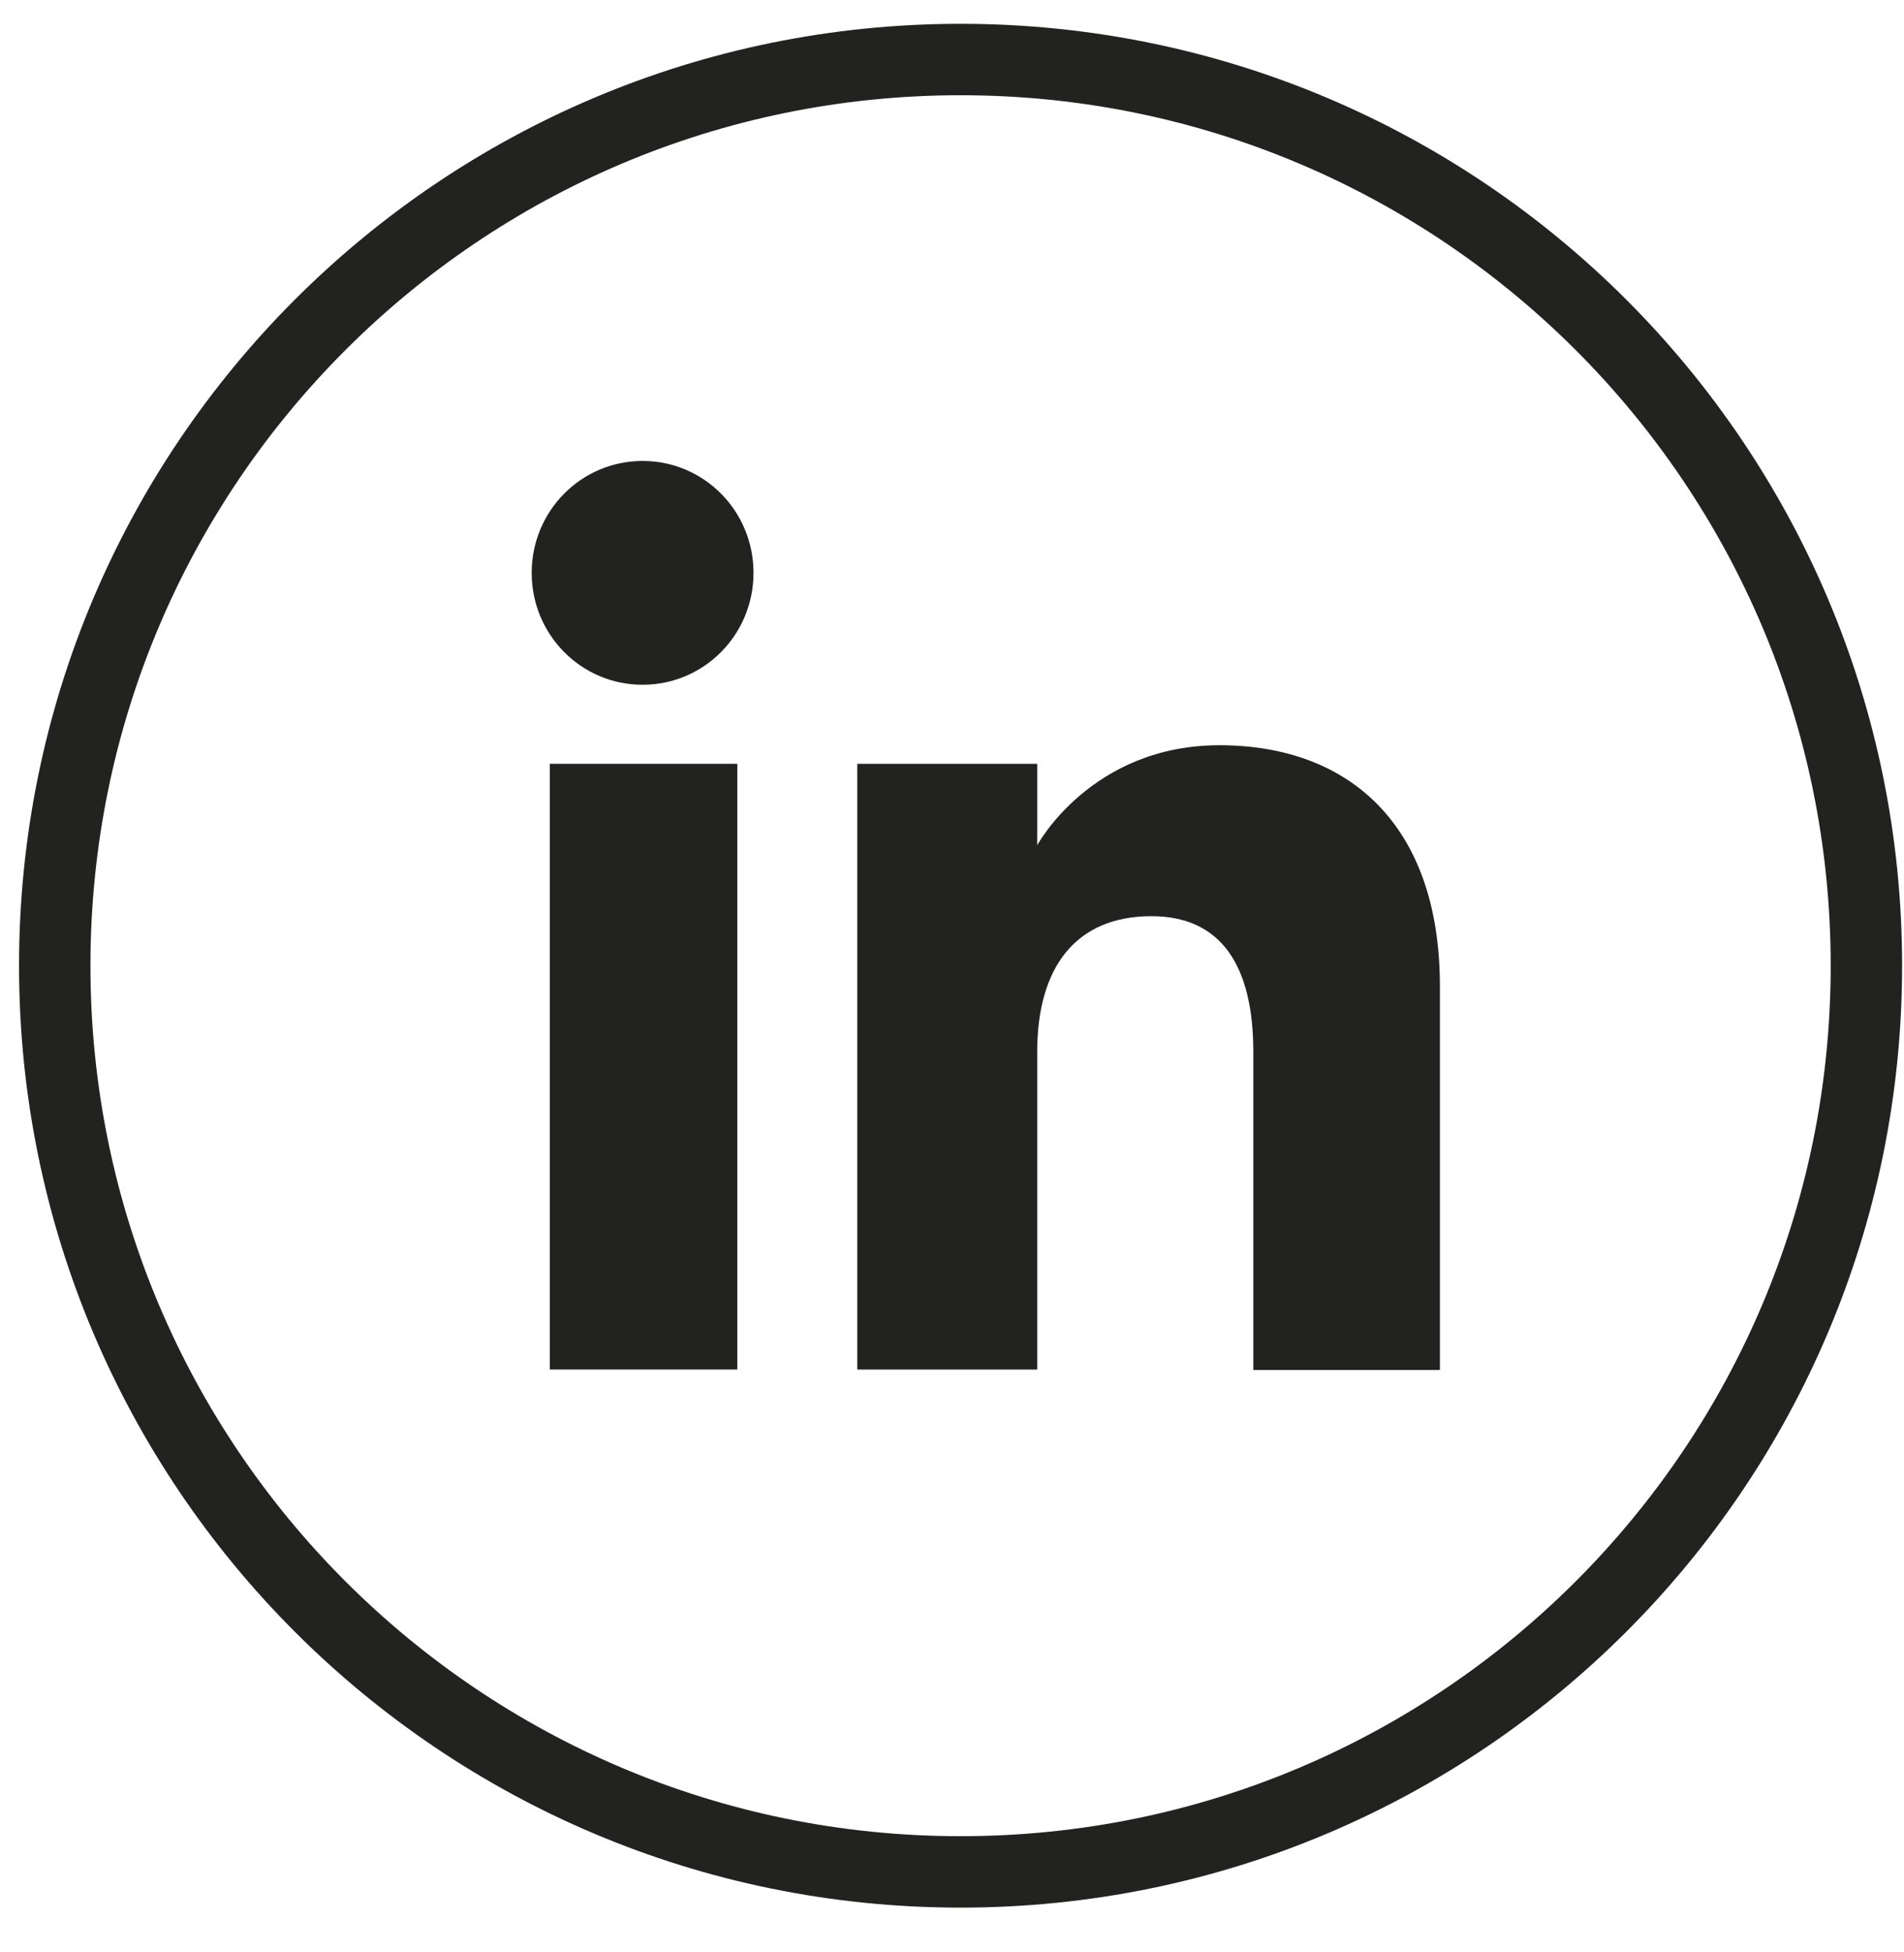 <svg width="40" height="41" viewBox="0 0 40 41" fill="none" xmlns="http://www.w3.org/2000/svg">
<path d="M39.21 20.28C39.21 9.77 30.69 1.25 20.18 1.25C9.67 1.25 1.15 9.77 1.15 20.28C1.15 30.79 9.67 39.31 20.18 39.31C30.69 39.31 39.21 30.79 39.21 20.28Z" stroke="#222221" stroke-width="1.5" stroke-miterlimit="10"/>
<path d="M15.49 16.04H11.55V28.76H15.49V16.04Z" fill="#222221"/>
<path d="M13.5 14.38C14.79 14.38 15.83 13.33 15.83 12.03C15.83 10.73 14.79 9.68 13.5 9.68C12.21 9.68 11.17 10.73 11.17 12.03C11.17 13.33 12.21 14.38 13.5 14.38Z" fill="#222221"/>
<path d="M21.79 22.09C21.79 20.3 22.61 19.24 24.19 19.24C25.64 19.24 26.33 20.26 26.33 22.09V28.77H30.25V20.71C30.25 17.3 28.32 15.65 25.62 15.65C22.92 15.65 21.79 17.75 21.79 17.75V16.04H18.01V28.76H21.79V22.08V22.09Z" fill="#222221"/>
</svg>
